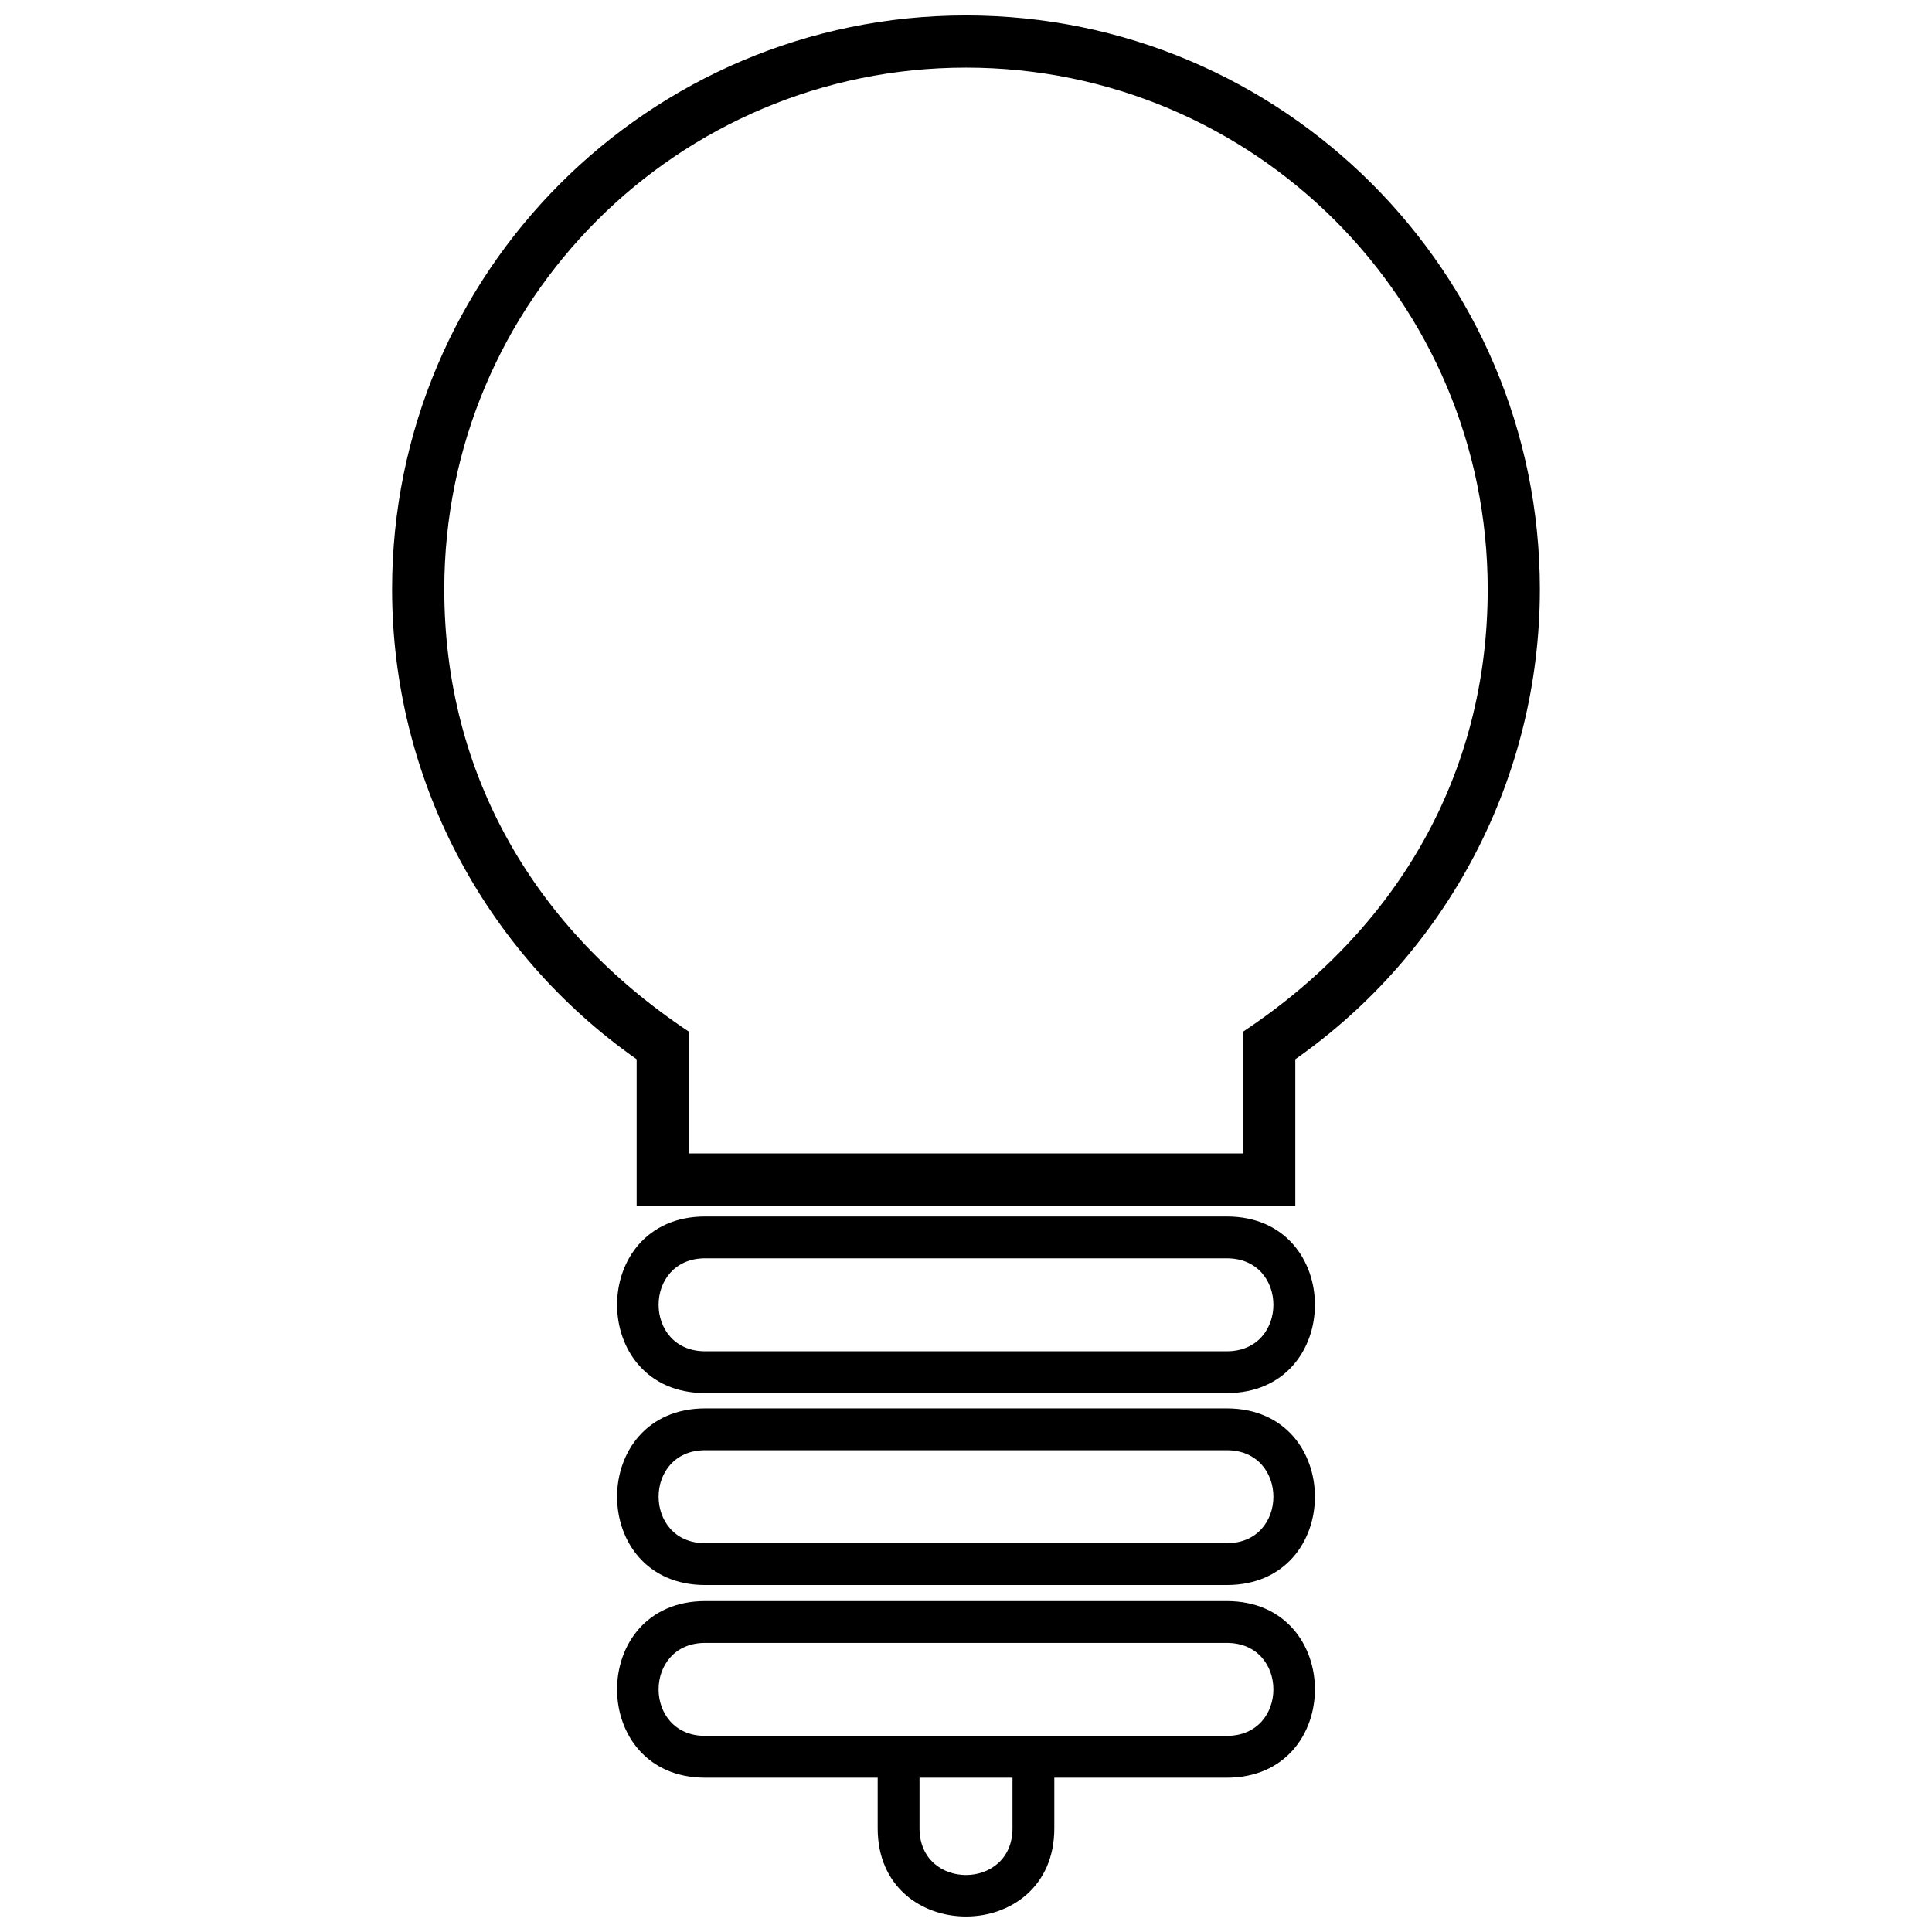 <?xml version="1.0" encoding="UTF-8"?>
<!-- Uploaded to: ICON Repo, www.iconrepo.com, Generator: ICON Repo Mixer Tools -->
<svg width="800px" height="800px" version="1.1" viewBox="144 144 512 512" xmlns="http://www.w3.org/2000/svg">
 <defs>
  <clipPath id="b">
   <path d="m247 148.09h306v315.91h-306z"/>
  </clipPath>
  <clipPath id="a">
   <path d="m307 568h186v83.902h-186z"/>
  </clipPath>
 </defs>
 <g clip-path="url(#b)">
  <path d="m399.99 148.09c83.965 0 152.09 68.129 152.09 152.08 0 49.66-24.191 96.023-64.812 124.54v38.785h-174.55v-38.785c-40.621-28.516-64.812-74.875-64.812-124.54 0-83.949 68.129-152.08 152.08-152.08zm0 13.828c-76.375 0-138.25 61.879-138.25 138.25 0 49.23 24.176 90.25 64.812 117.22v32.277h146.89v-32.277c40.637-26.969 64.812-67.984 64.812-117.22 0-76.375-61.863-138.25-138.27-138.25z"/>
 </g>
 <path d="m330.89 466.38h138.22c31.145 0 31.145 46.809 0 46.809h-138.22c-31.145 0-31.145-46.809 0-46.809zm138.22 11.082h-138.22c-16.473 0-16.473 24.641 0 24.641h138.22c16.473 0 16.473-24.641 0-24.641z"/>
 <path d="m330.89 517.24h138.22c31.145 0 31.145 46.809 0 46.809h-138.22c-31.145 0-31.145-46.809 0-46.809zm138.22 11.082h-138.22c-16.473 0-16.473 24.641 0 24.641h138.22c16.473 0 16.473-24.641 0-24.641z"/>
 <g clip-path="url(#a)">
  <path d="m330.89 568.3h138.22c31.145 0 31.145 46.809 0 46.809h-45.707v13.43c0 31.145-46.809 31.145-46.809 0v-13.43h-45.707c-31.145 0-31.145-46.809 0-46.809zm81.43 46.809h-24.641v13.43c0 16.488 24.641 16.473 24.641 0zm56.789-35.723h-138.22c-16.473 0-16.473 24.641 0 24.641h138.22c16.473 0 16.473-24.641 0-24.641z"/>
 </g>
</svg>